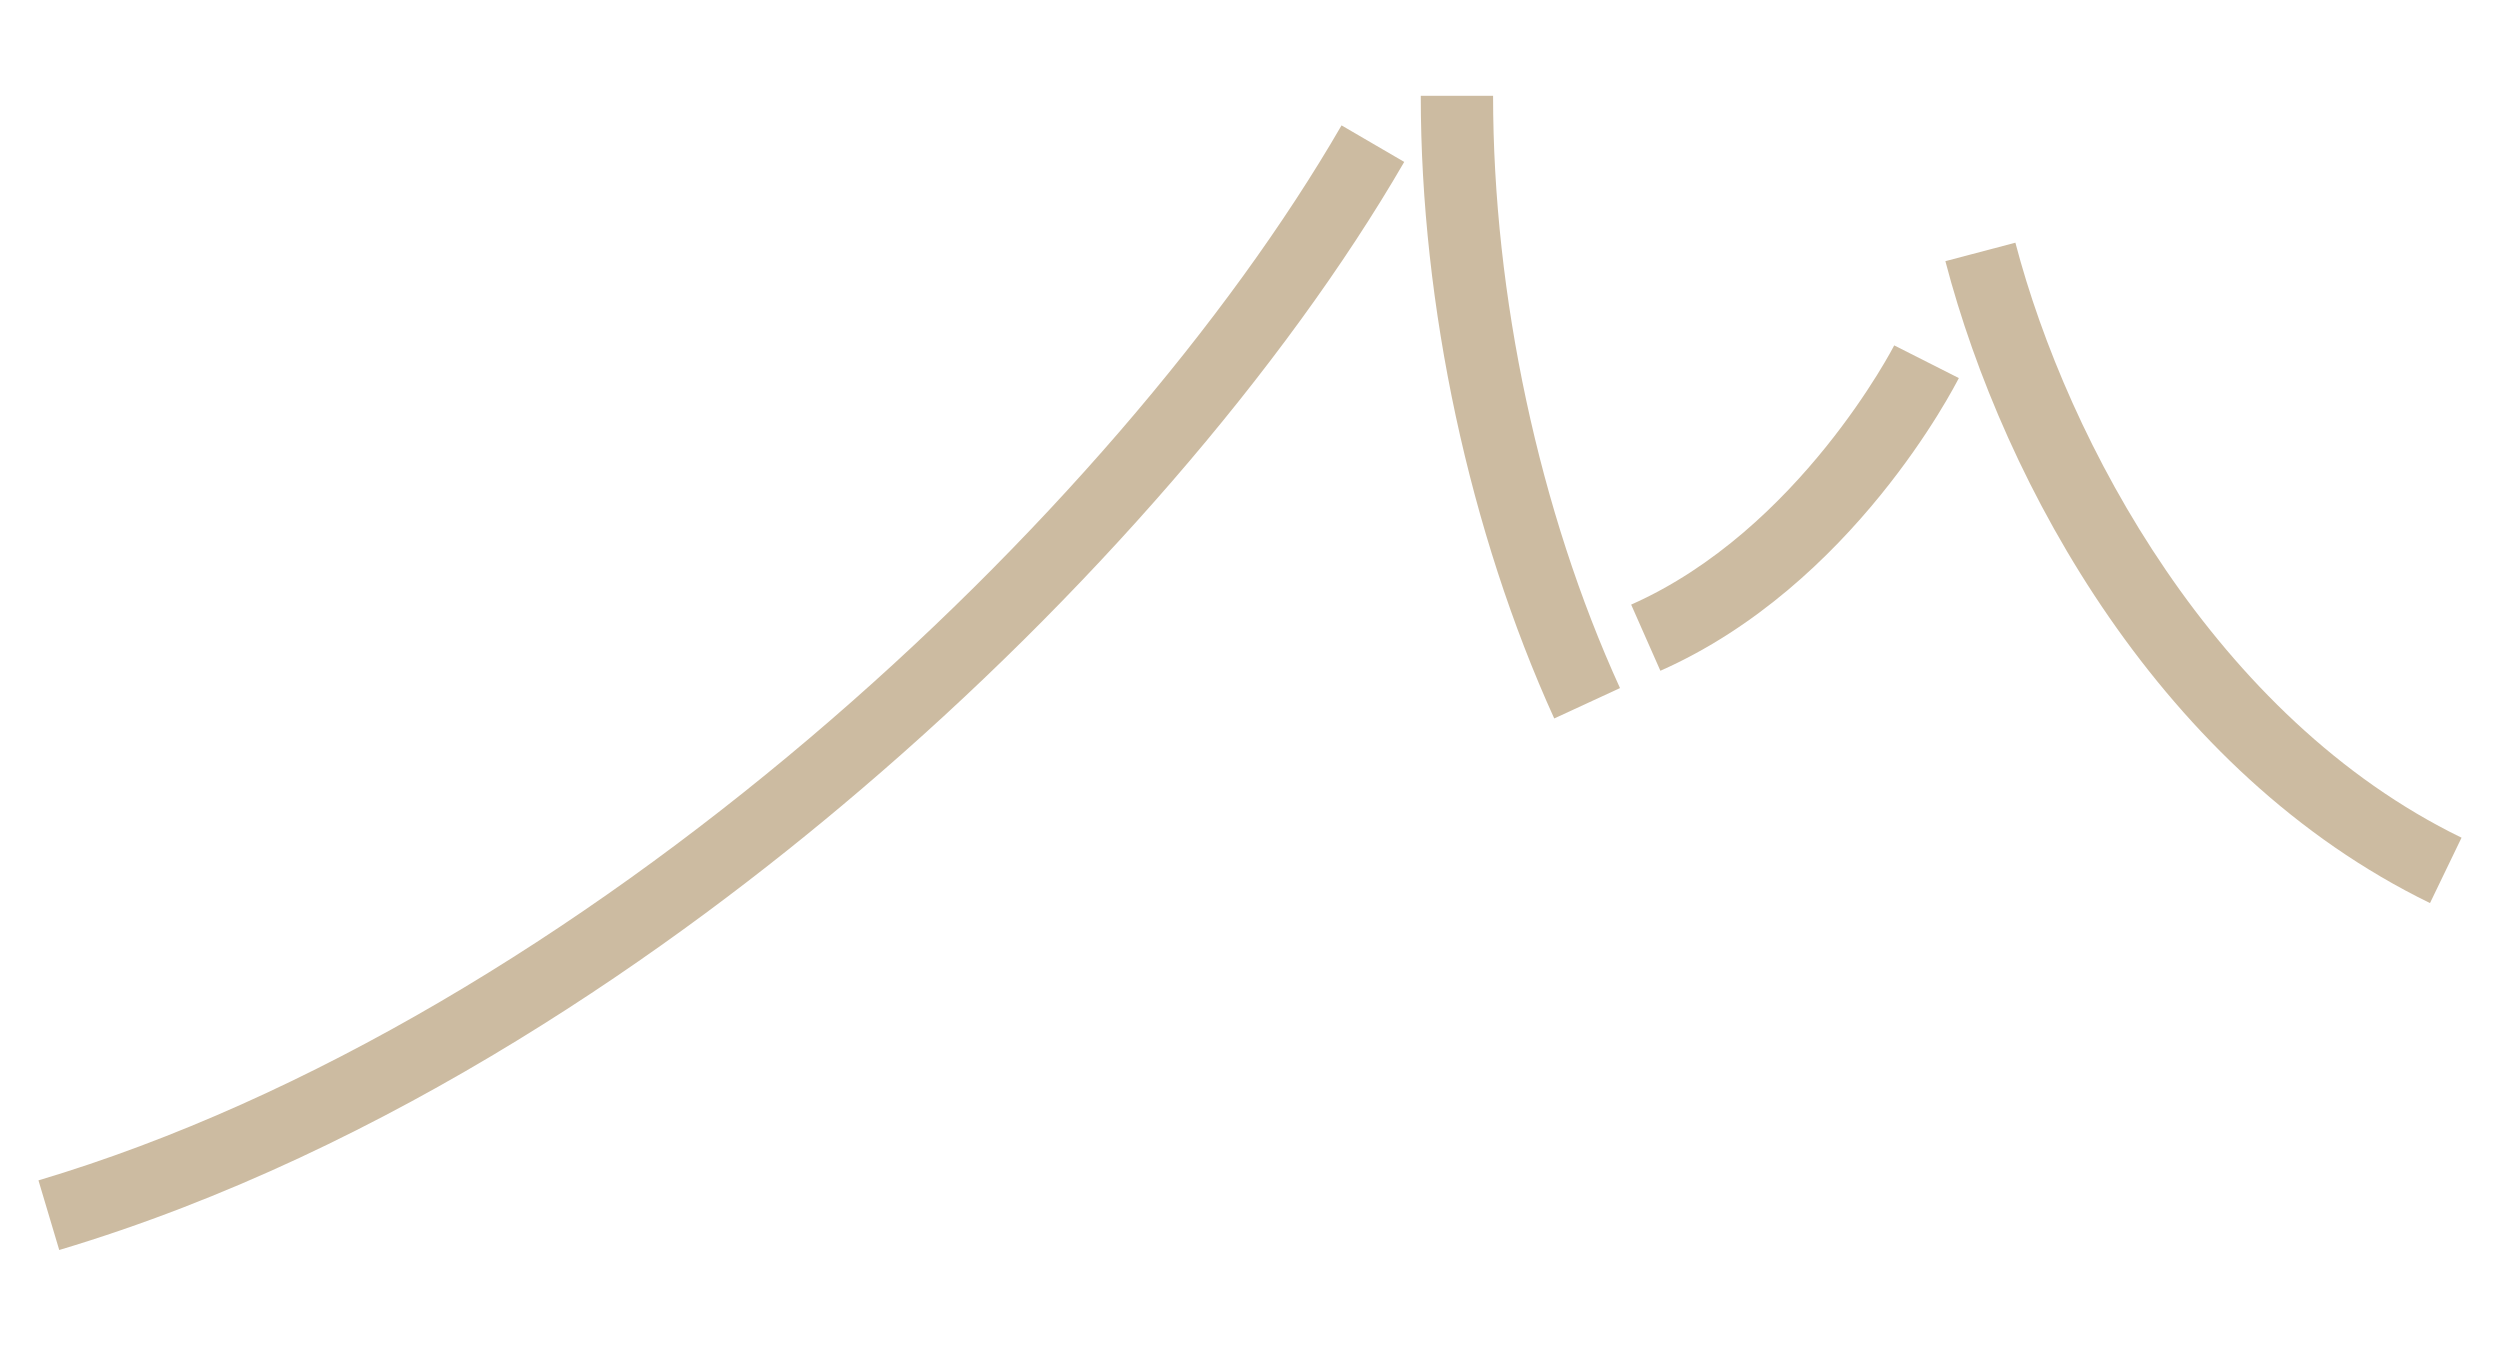 <?xml version="1.0" encoding="UTF-8"?><svg id="Ebene_1" xmlns="http://www.w3.org/2000/svg" viewBox="0 0 65 35"><defs><style>.cls-1{fill:#ccbba1;}</style></defs><path class="cls-1" d="m1,30.69l.54,1.81c8.66-2.59,16.11-7.93,20.83-11.96,5.87-5,11.03-10.96,14.14-16.33l-1.63-.95C29.01,13.41,15.14,26.47,1,30.69"/><path class="cls-1" d="m36.94,2.5c0,5.45,1.27,11.34,3.47,16.18l1.71-.79c-2.1-4.6-3.3-10.21-3.3-15.4h-1.88Z"/><path class="cls-1" d="m42.41,15.72l.76,1.72c5.01-2.22,7.65-7.4,7.76-7.61l-1.68-.85s-2.46,4.8-6.84,6.74"/><path class="cls-1" d="m52.4,6.31l-1.82.48c1.53,5.85,5.64,13.3,12.6,16.69l.82-1.7c-6.39-3.11-10.24-10.28-11.6-15.47"/></svg>